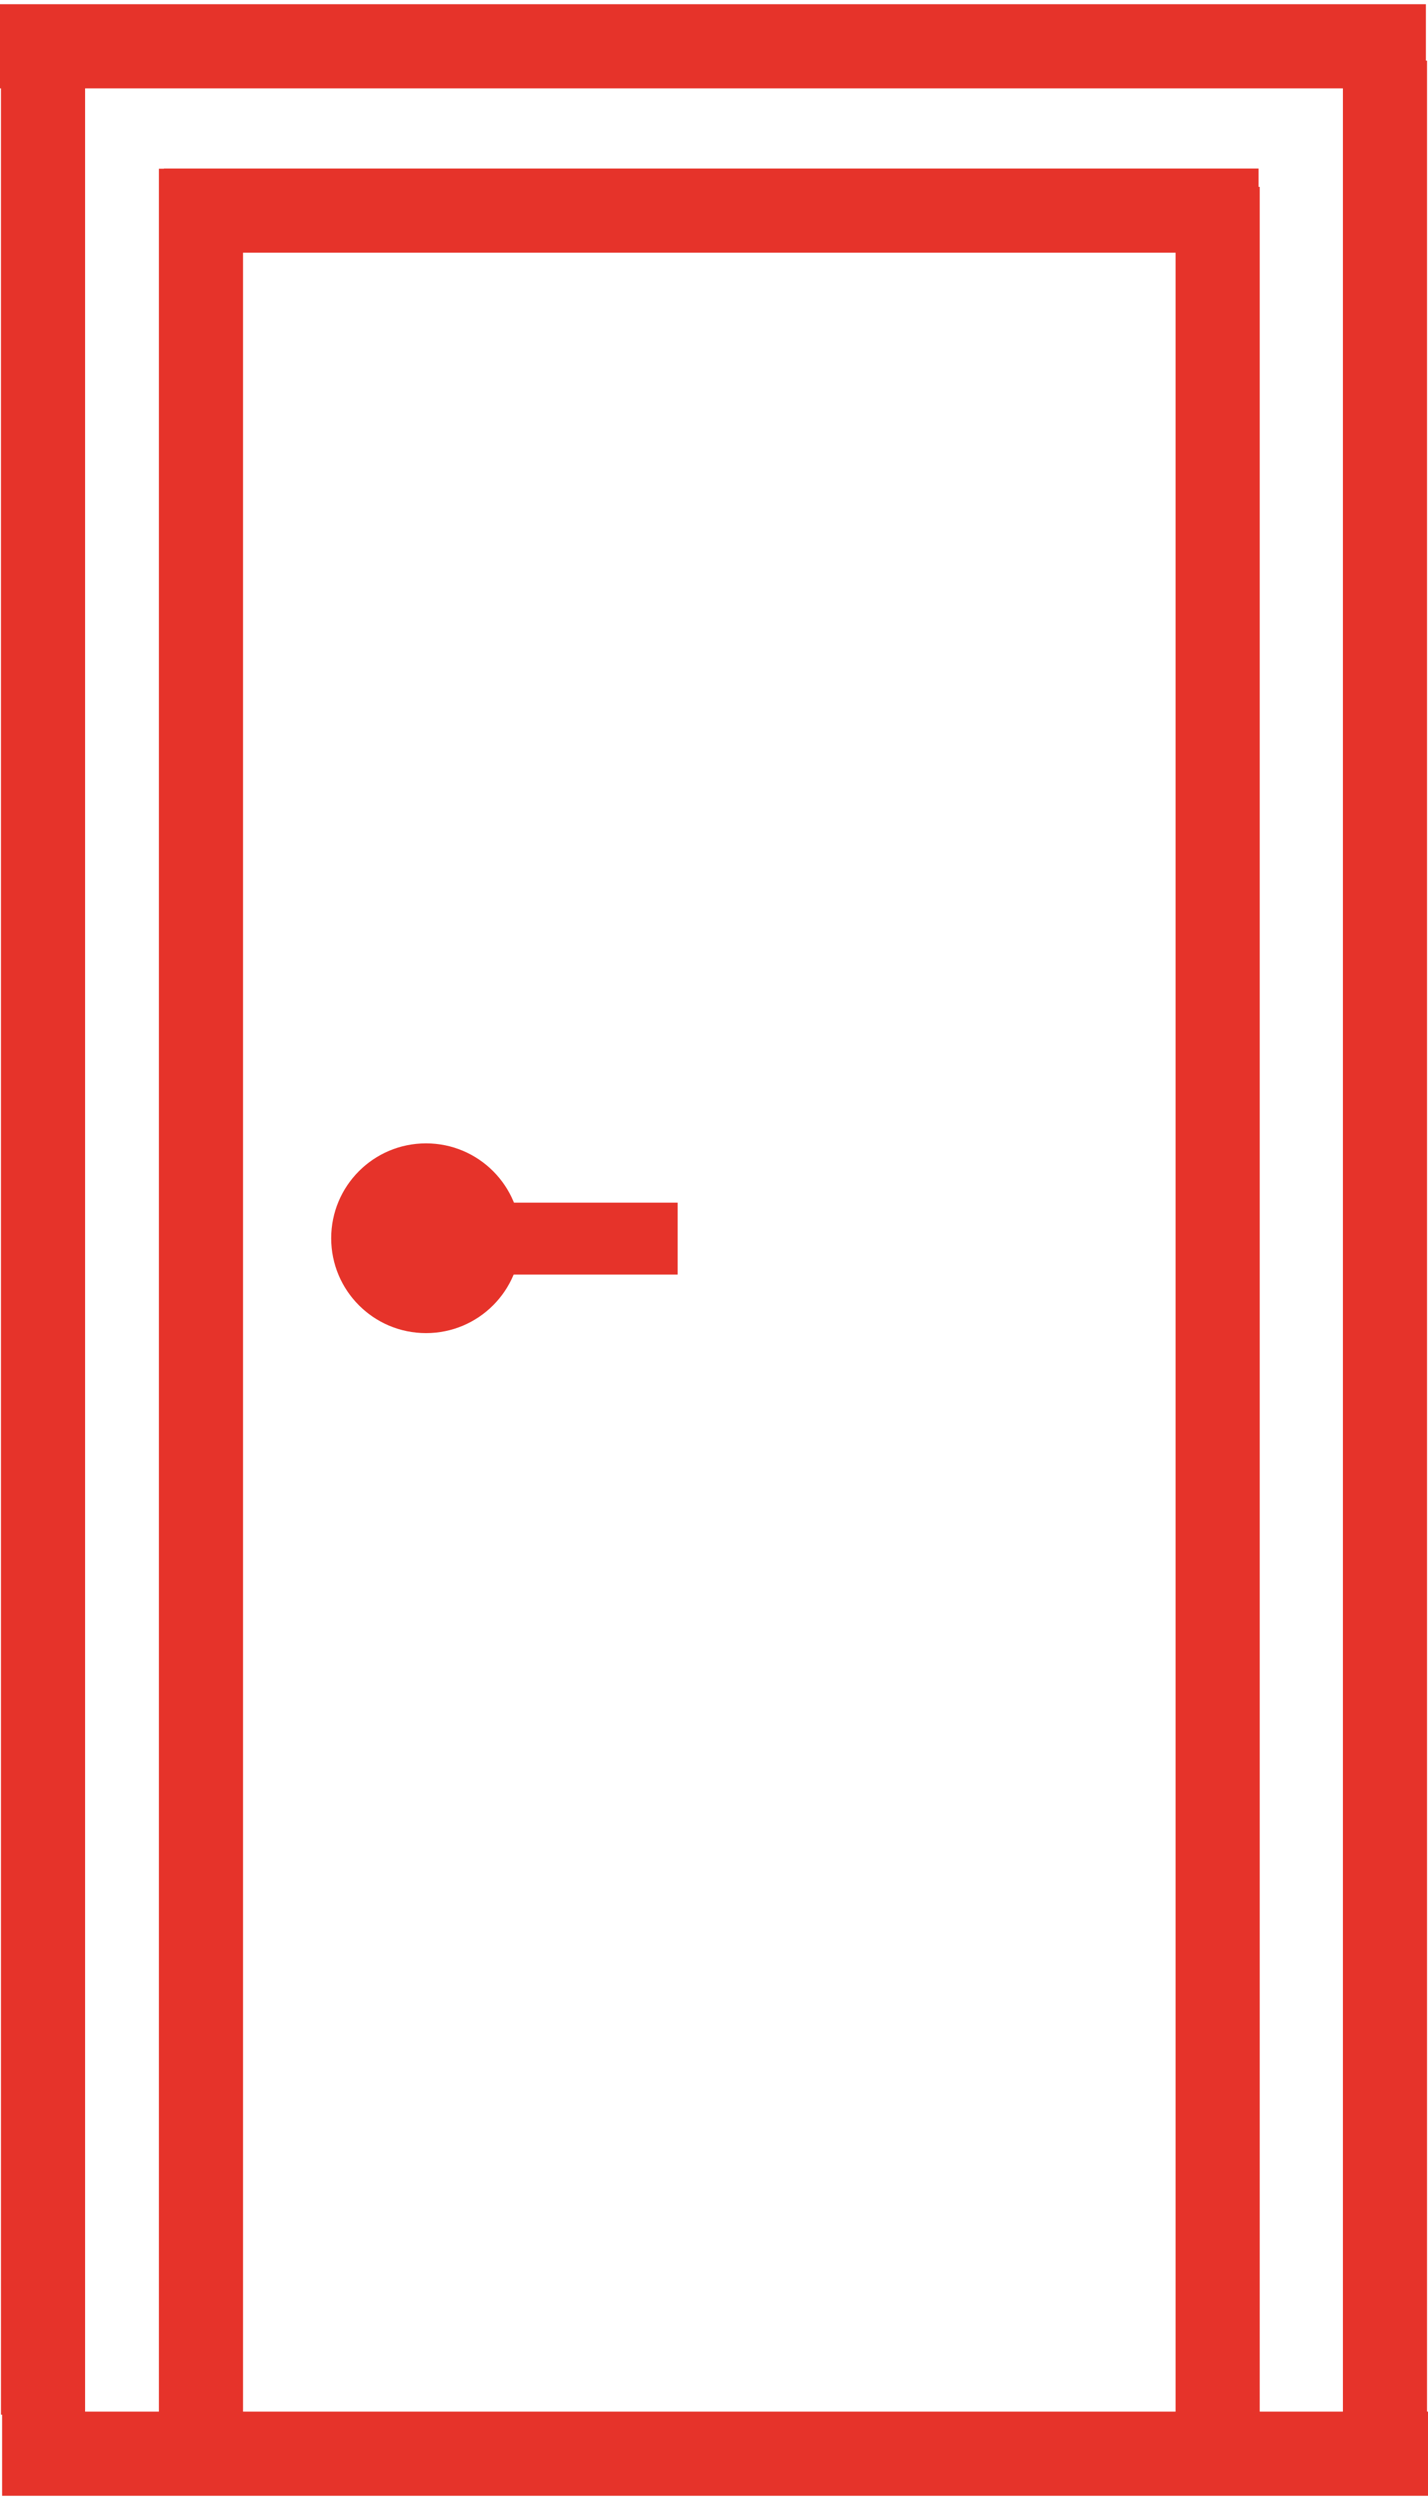 <?xml version="1.0" encoding="UTF-8"?>
<svg xmlns="http://www.w3.org/2000/svg" id="Ebene_1" viewBox="0 0 74.68 130.25" width="40" height="70"><defs><style>.cls-1{fill:#e6332a;stroke-width:0px;}</style></defs><rect class="cls-1" x="61.48" y="9.55" width="4.4" height="116.4"/><rect class="cls-1" x="70.23" y="2.95" width="4.4" height="122.99"/><rect class="cls-1" x=".05" y="3.02" width="4.4" height="122.99"/><rect class="cls-1" width="74.57" height="4.4"/><rect class="cls-1" x=".11" y="125.85" width="74.57" height="4.4"/><rect class="cls-1" x="8.31" y="8.6" width="4.4" height="117.4"/><rect class="cls-1" x="8.57" y="8.59" width="57.25" height="4.4"/><circle class="cls-1" cx="22.28" cy="64.51" r="4.96"/><rect class="cls-1" x="19.71" y="62.65" width="15.73" height="3.76"/></svg>
